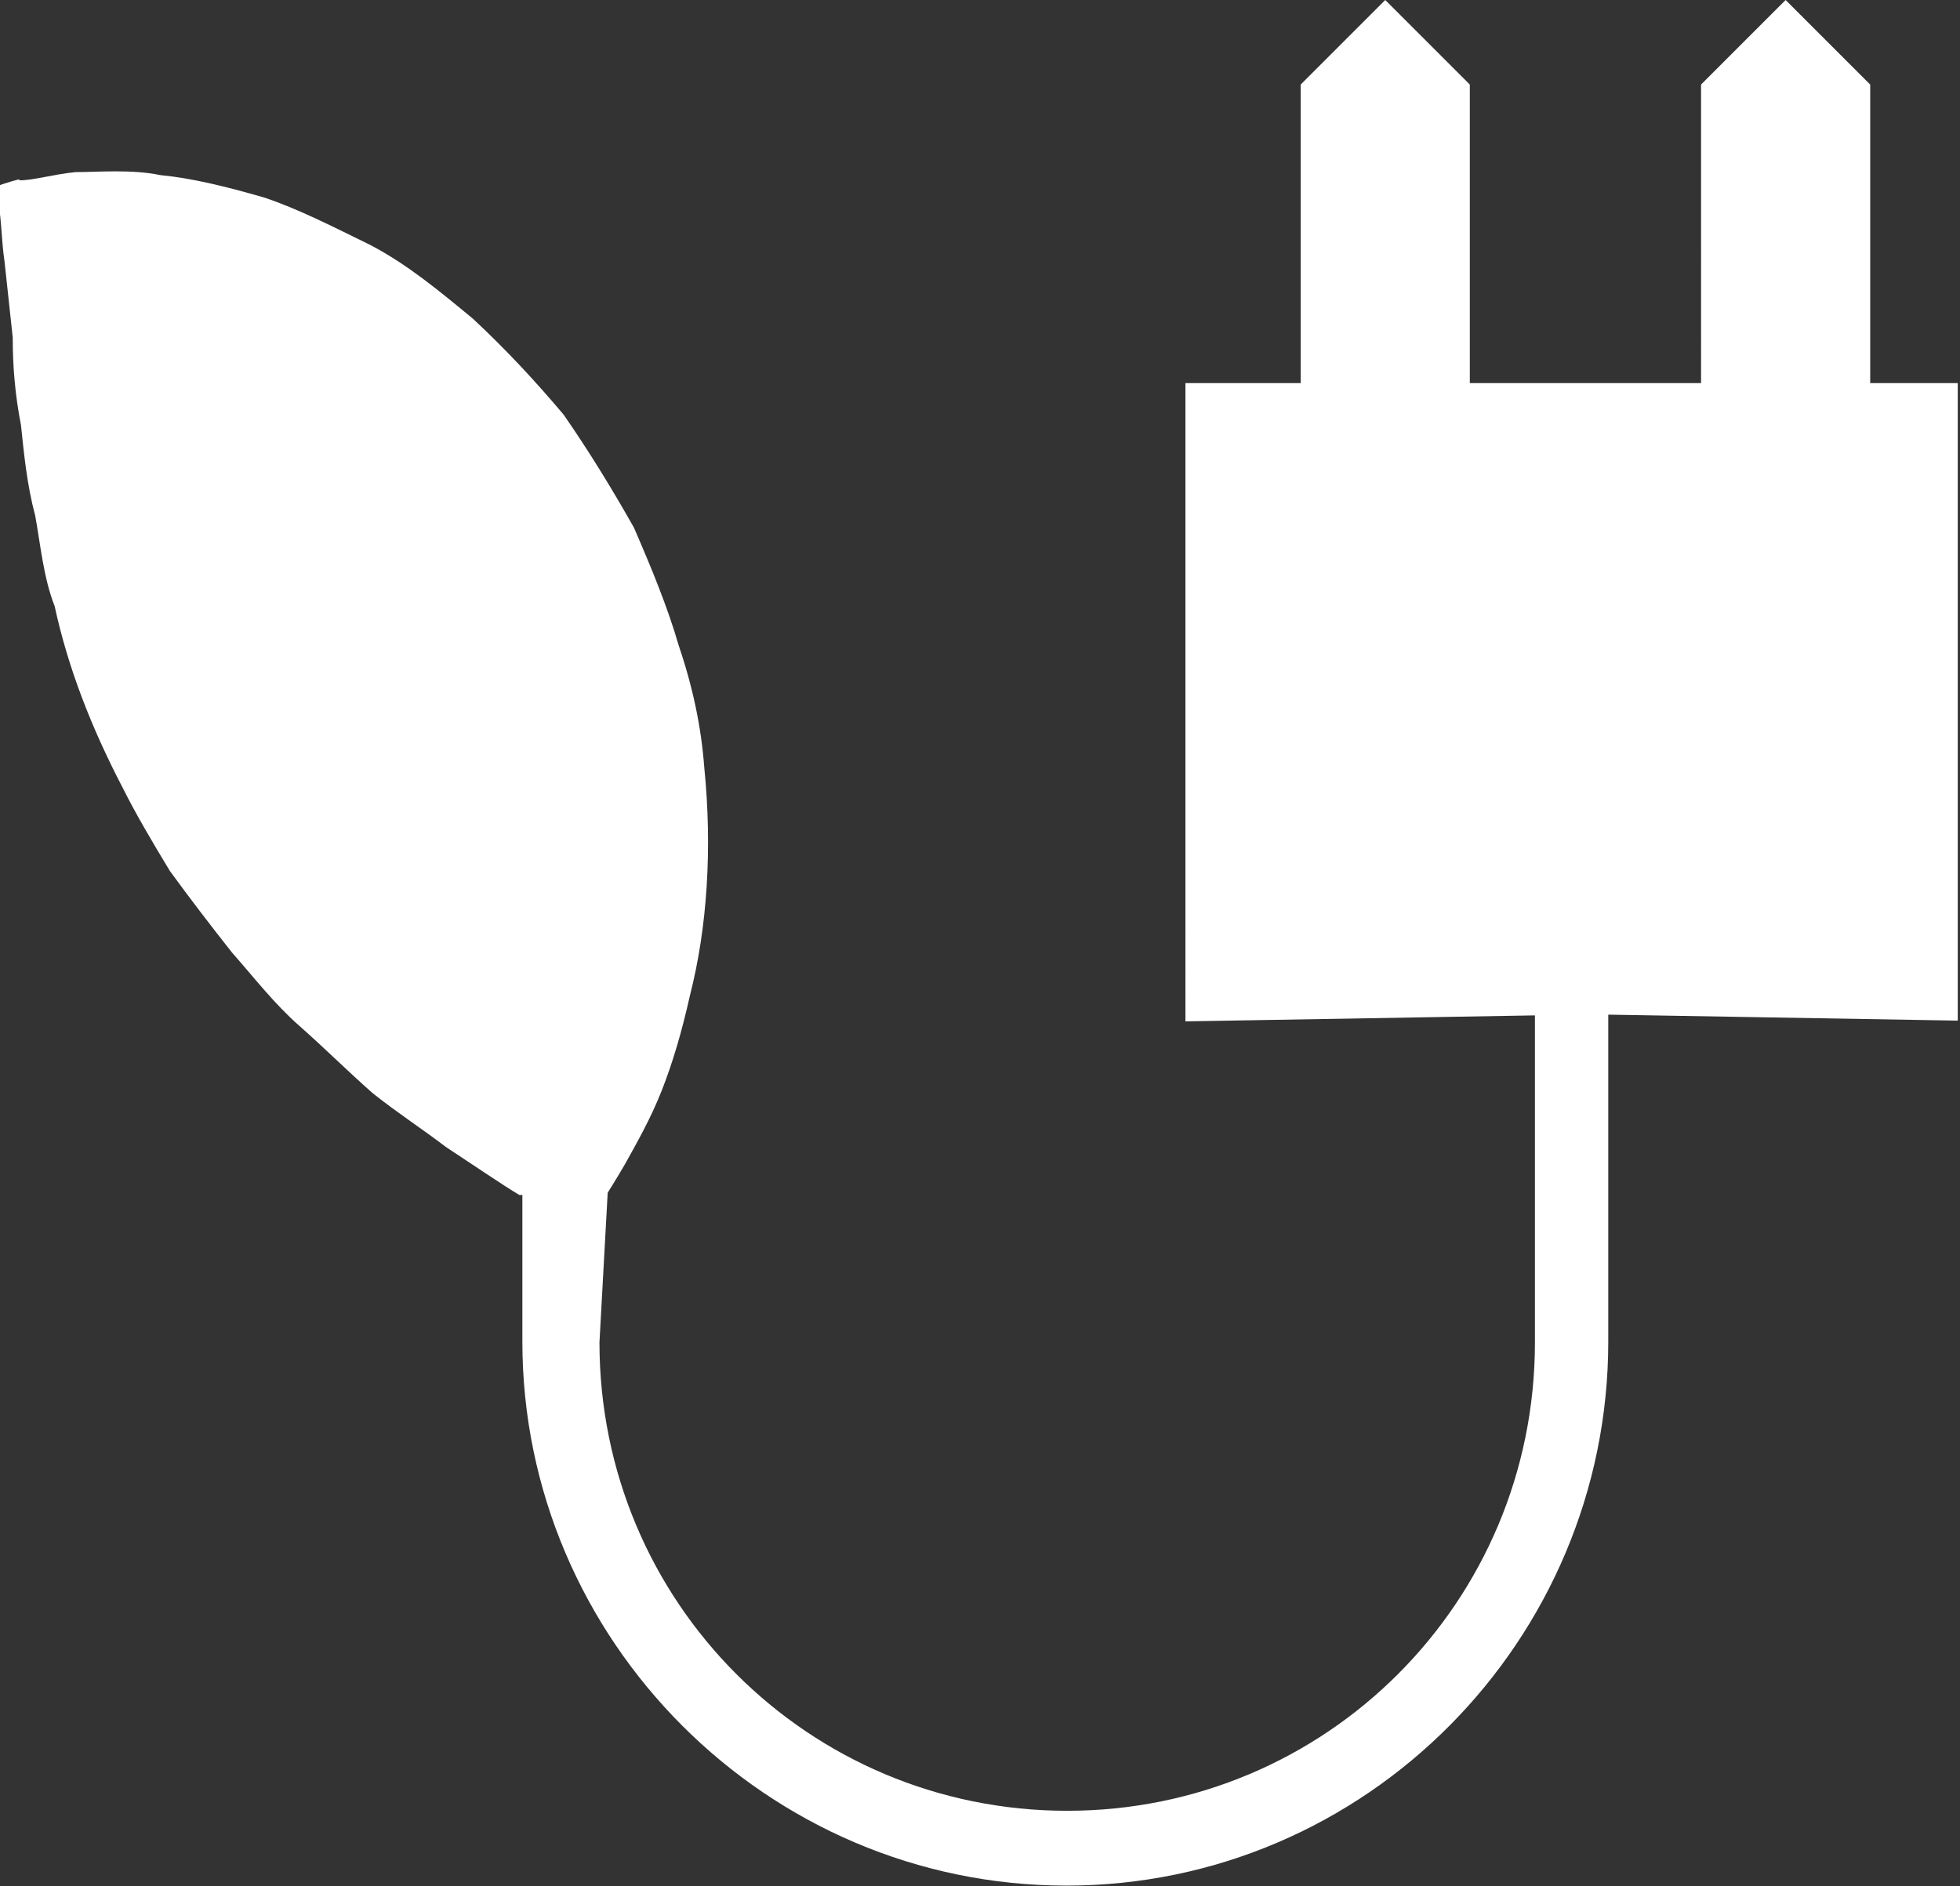 <svg xmlns="http://www.w3.org/2000/svg" id="Livello_2" data-name="Livello 2" viewBox="0 0 26.19 25.21"><rect x="0" y="0" width="26.19" height="25.21" fill="#333333" stroke="none"/><defs><style>      .cls-1 {        fill: #fff;        fill-rule: evenodd;        stroke-width: 0px;      }    </style></defs><g id="_49" data-name="49"><path class="cls-1" d="M.26,2.41c.19,0,.45-.08.75-.11.3,0,.75-.04,1.13.04.42.04.87.15,1.39.3.45.15.9.38,1.43.64.49.26.9.6,1.36.98.45.42.83.83,1.21,1.28.34.49.64.98.94,1.51.23.53.45,1.06.6,1.58.19.56.3,1.09.34,1.62.11,1.09.04,2.15-.19,3.05-.11.49-.23.9-.38,1.28-.15.38-.34.71-.49.98-.11.19-.23.38-.23.38l-.11,2c0,3.47,2.79,6.26,6.25,6.26s6.25-2.79,6.25-6.26v-4.37l-4.67.08V5.12h1.54V1.13l1.13-1.13,1.13,1.13v3.99h3.09V1.13l1.13-1.13,1.13,1.13v3.99h1.17v8.52l-4.67-.08v4.37c0,3.99-3.24,7.27-7.24,7.27s-7.27-3.28-7.27-7.27v-1.96h-.04c-.19-.11-.75-.49-.98-.64-.3-.23-.64-.45-.98-.72-.34-.3-.64-.6-.98-.9-.34-.3-.6-.64-.9-.98-.3-.38-.56-.72-.83-1.09-.23-.38-.45-.75-.64-1.13-.41-.79-.72-1.58-.9-2.41-.15-.38-.19-.83-.26-1.21-.11-.41-.15-.83-.19-1.21-.08-.41-.11-.79-.11-1.17-.04-.38-.08-.75-.11-1.02-.04-.26-.04-.57-.08-.75v-.26s.11-.04.26-.08H.26Z"></path></g></svg>
